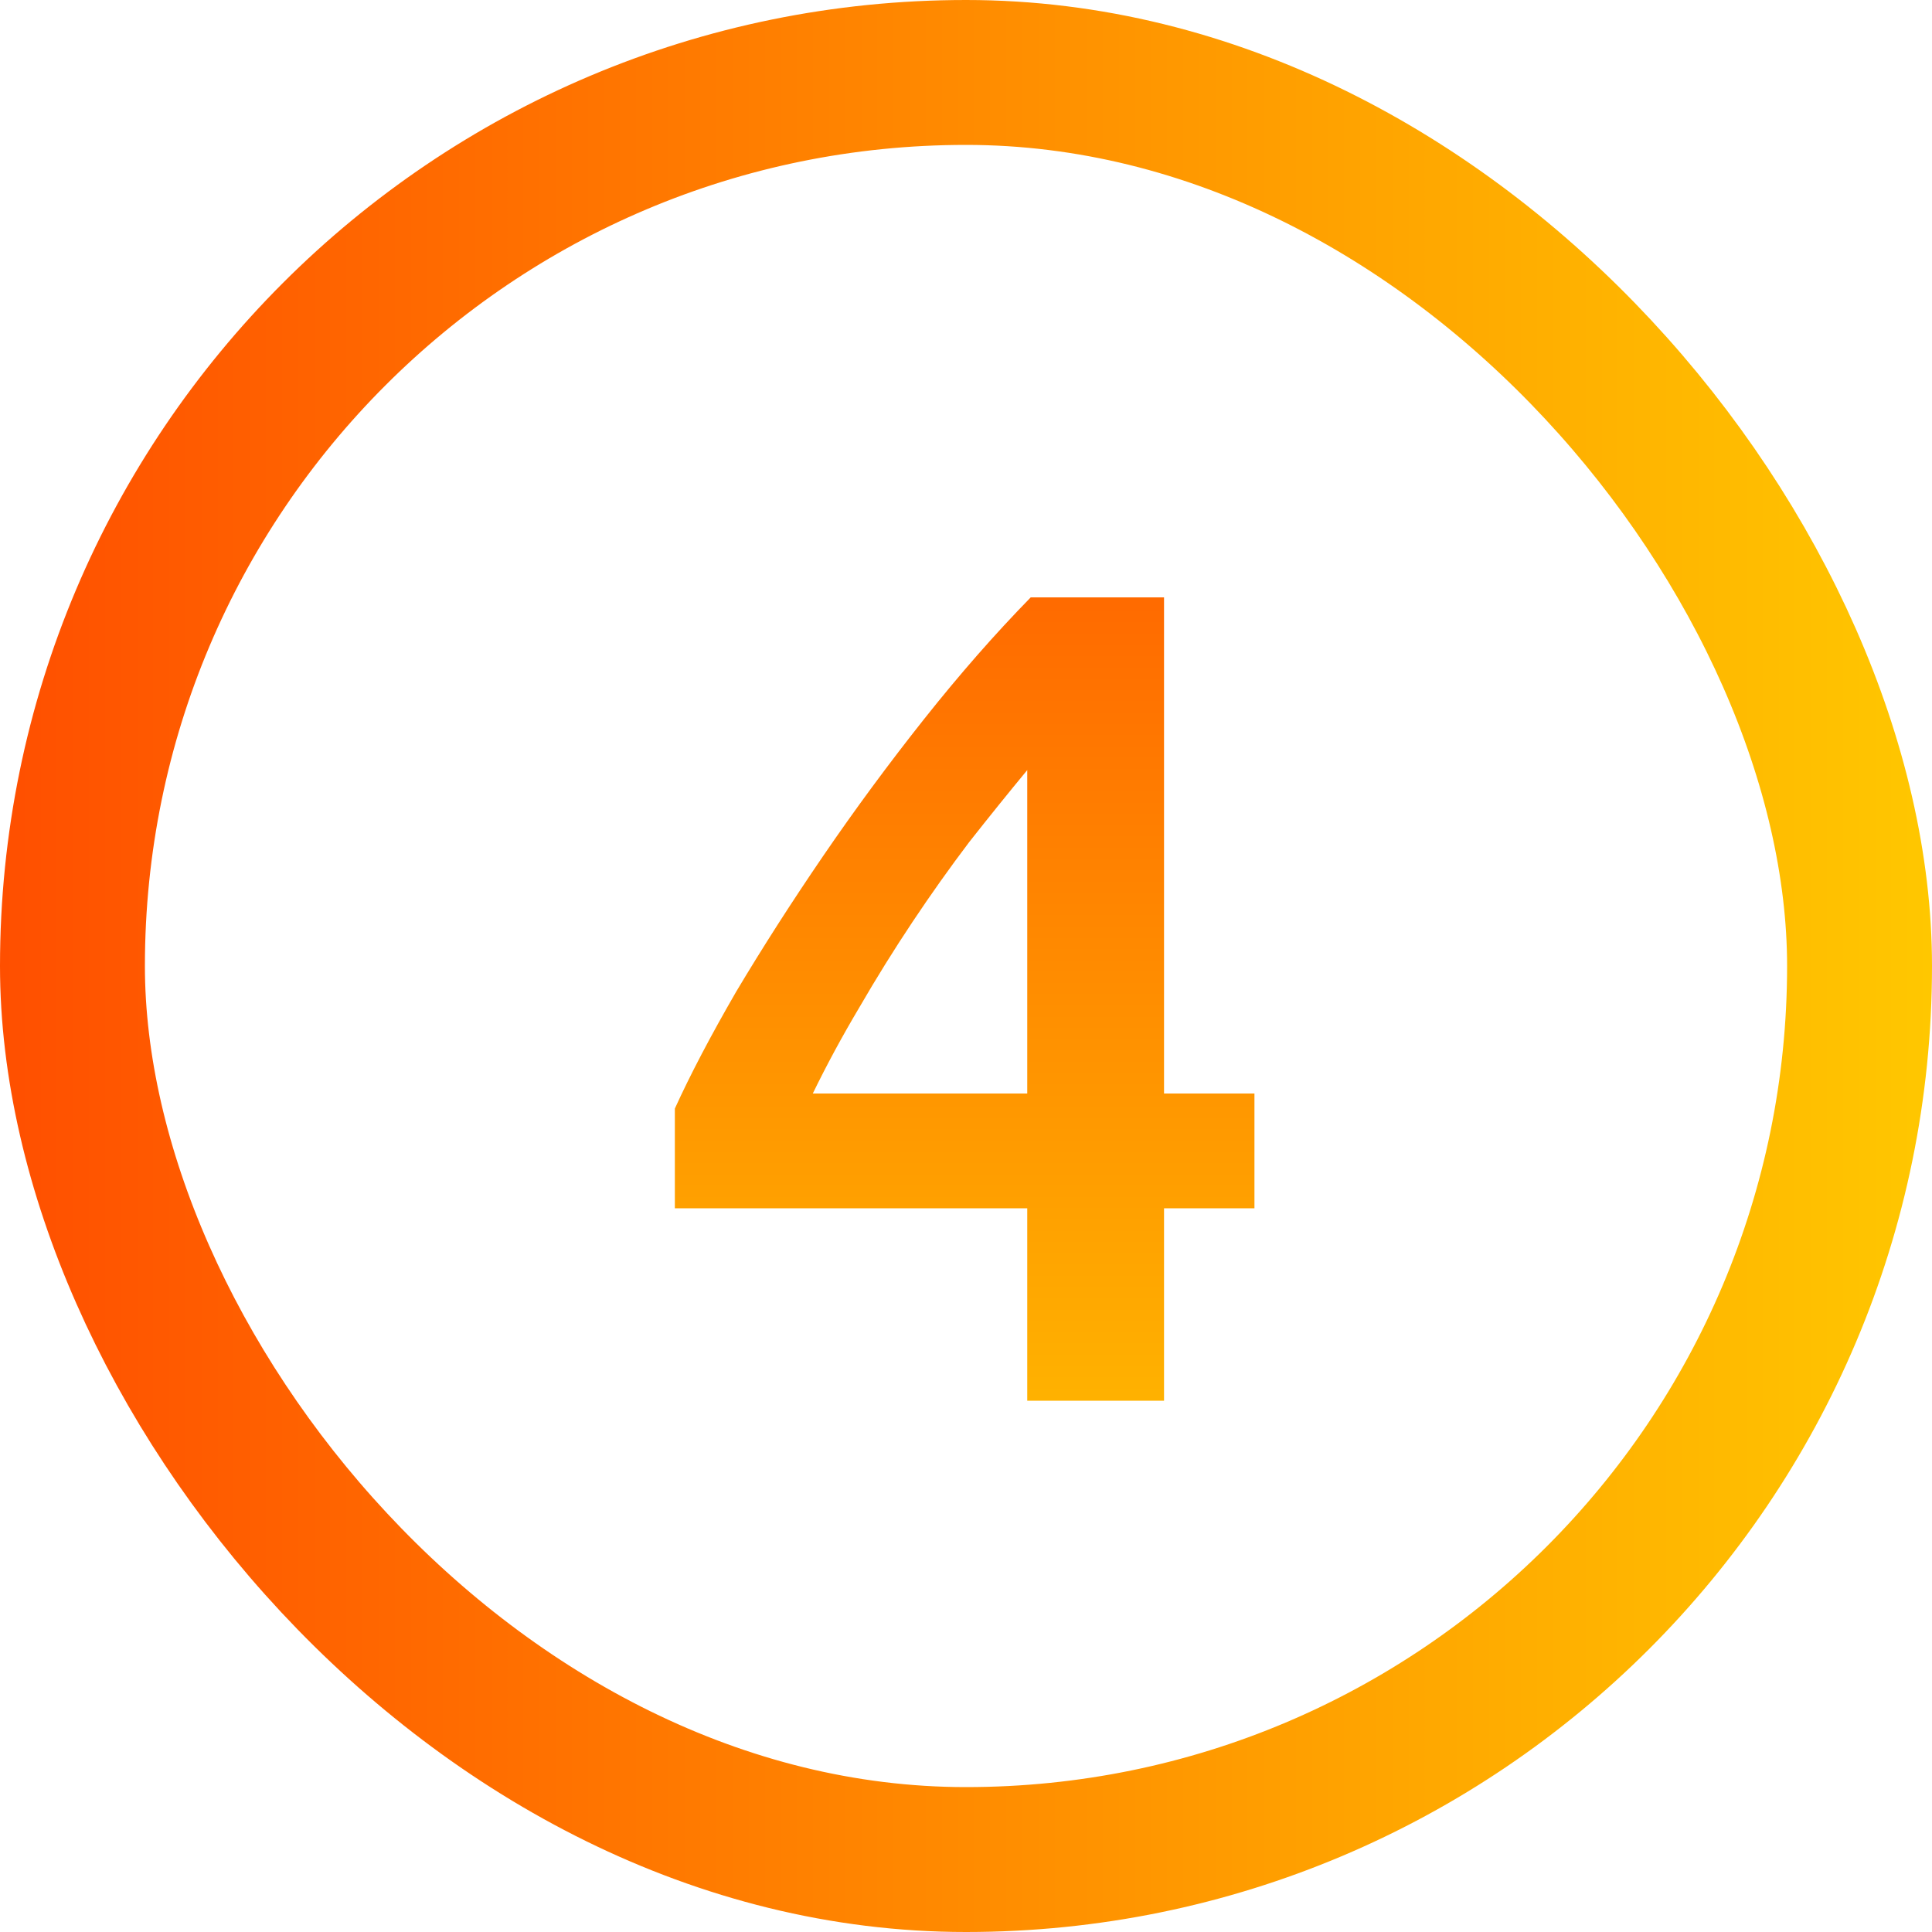 <svg width="40" height="40" viewBox="0 0 40 40" fill="none" xmlns="http://www.w3.org/2000/svg">
<rect x="1.5" y="1.5" width="37" height="37" rx="18.5" stroke="url(#paint0_linear_96_55)" stroke-width="3"/>
<path d="M21.268 15.944C20.884 16.408 20.484 16.904 20.068 17.432C19.668 17.96 19.276 18.512 18.892 19.088C18.508 19.664 18.14 20.256 17.788 20.864C17.436 21.456 17.116 22.048 16.828 22.64H21.268V15.944ZM24.1 12.368V22.64H25.972V25.016H24.1V29H21.268V25.016H13.972V22.952C14.292 22.248 14.716 21.44 15.244 20.528C15.788 19.616 16.388 18.68 17.044 17.72C17.7 16.76 18.396 15.816 19.132 14.888C19.868 13.96 20.604 13.12 21.34 12.368H24.1Z" fill="url(#paint1_linear_96_55)"/>
<defs>
<linearGradient id="paint0_linear_96_55" x1="40" y1="20" x2="0" y2="20" gradientUnits="userSpaceOnUse">
<stop stop-color="#FFC700"/>
<stop offset="1" stop-color="#FF4F00"/>
</linearGradient>
<linearGradient id="paint1_linear_96_55" x1="20" y1="6" x2="20" y2="34" gradientUnits="userSpaceOnUse">
<stop stop-color="#FF4F00"/>
<stop offset="1" stop-color="#FFC700"/>
</linearGradient>
</defs>
</svg>
